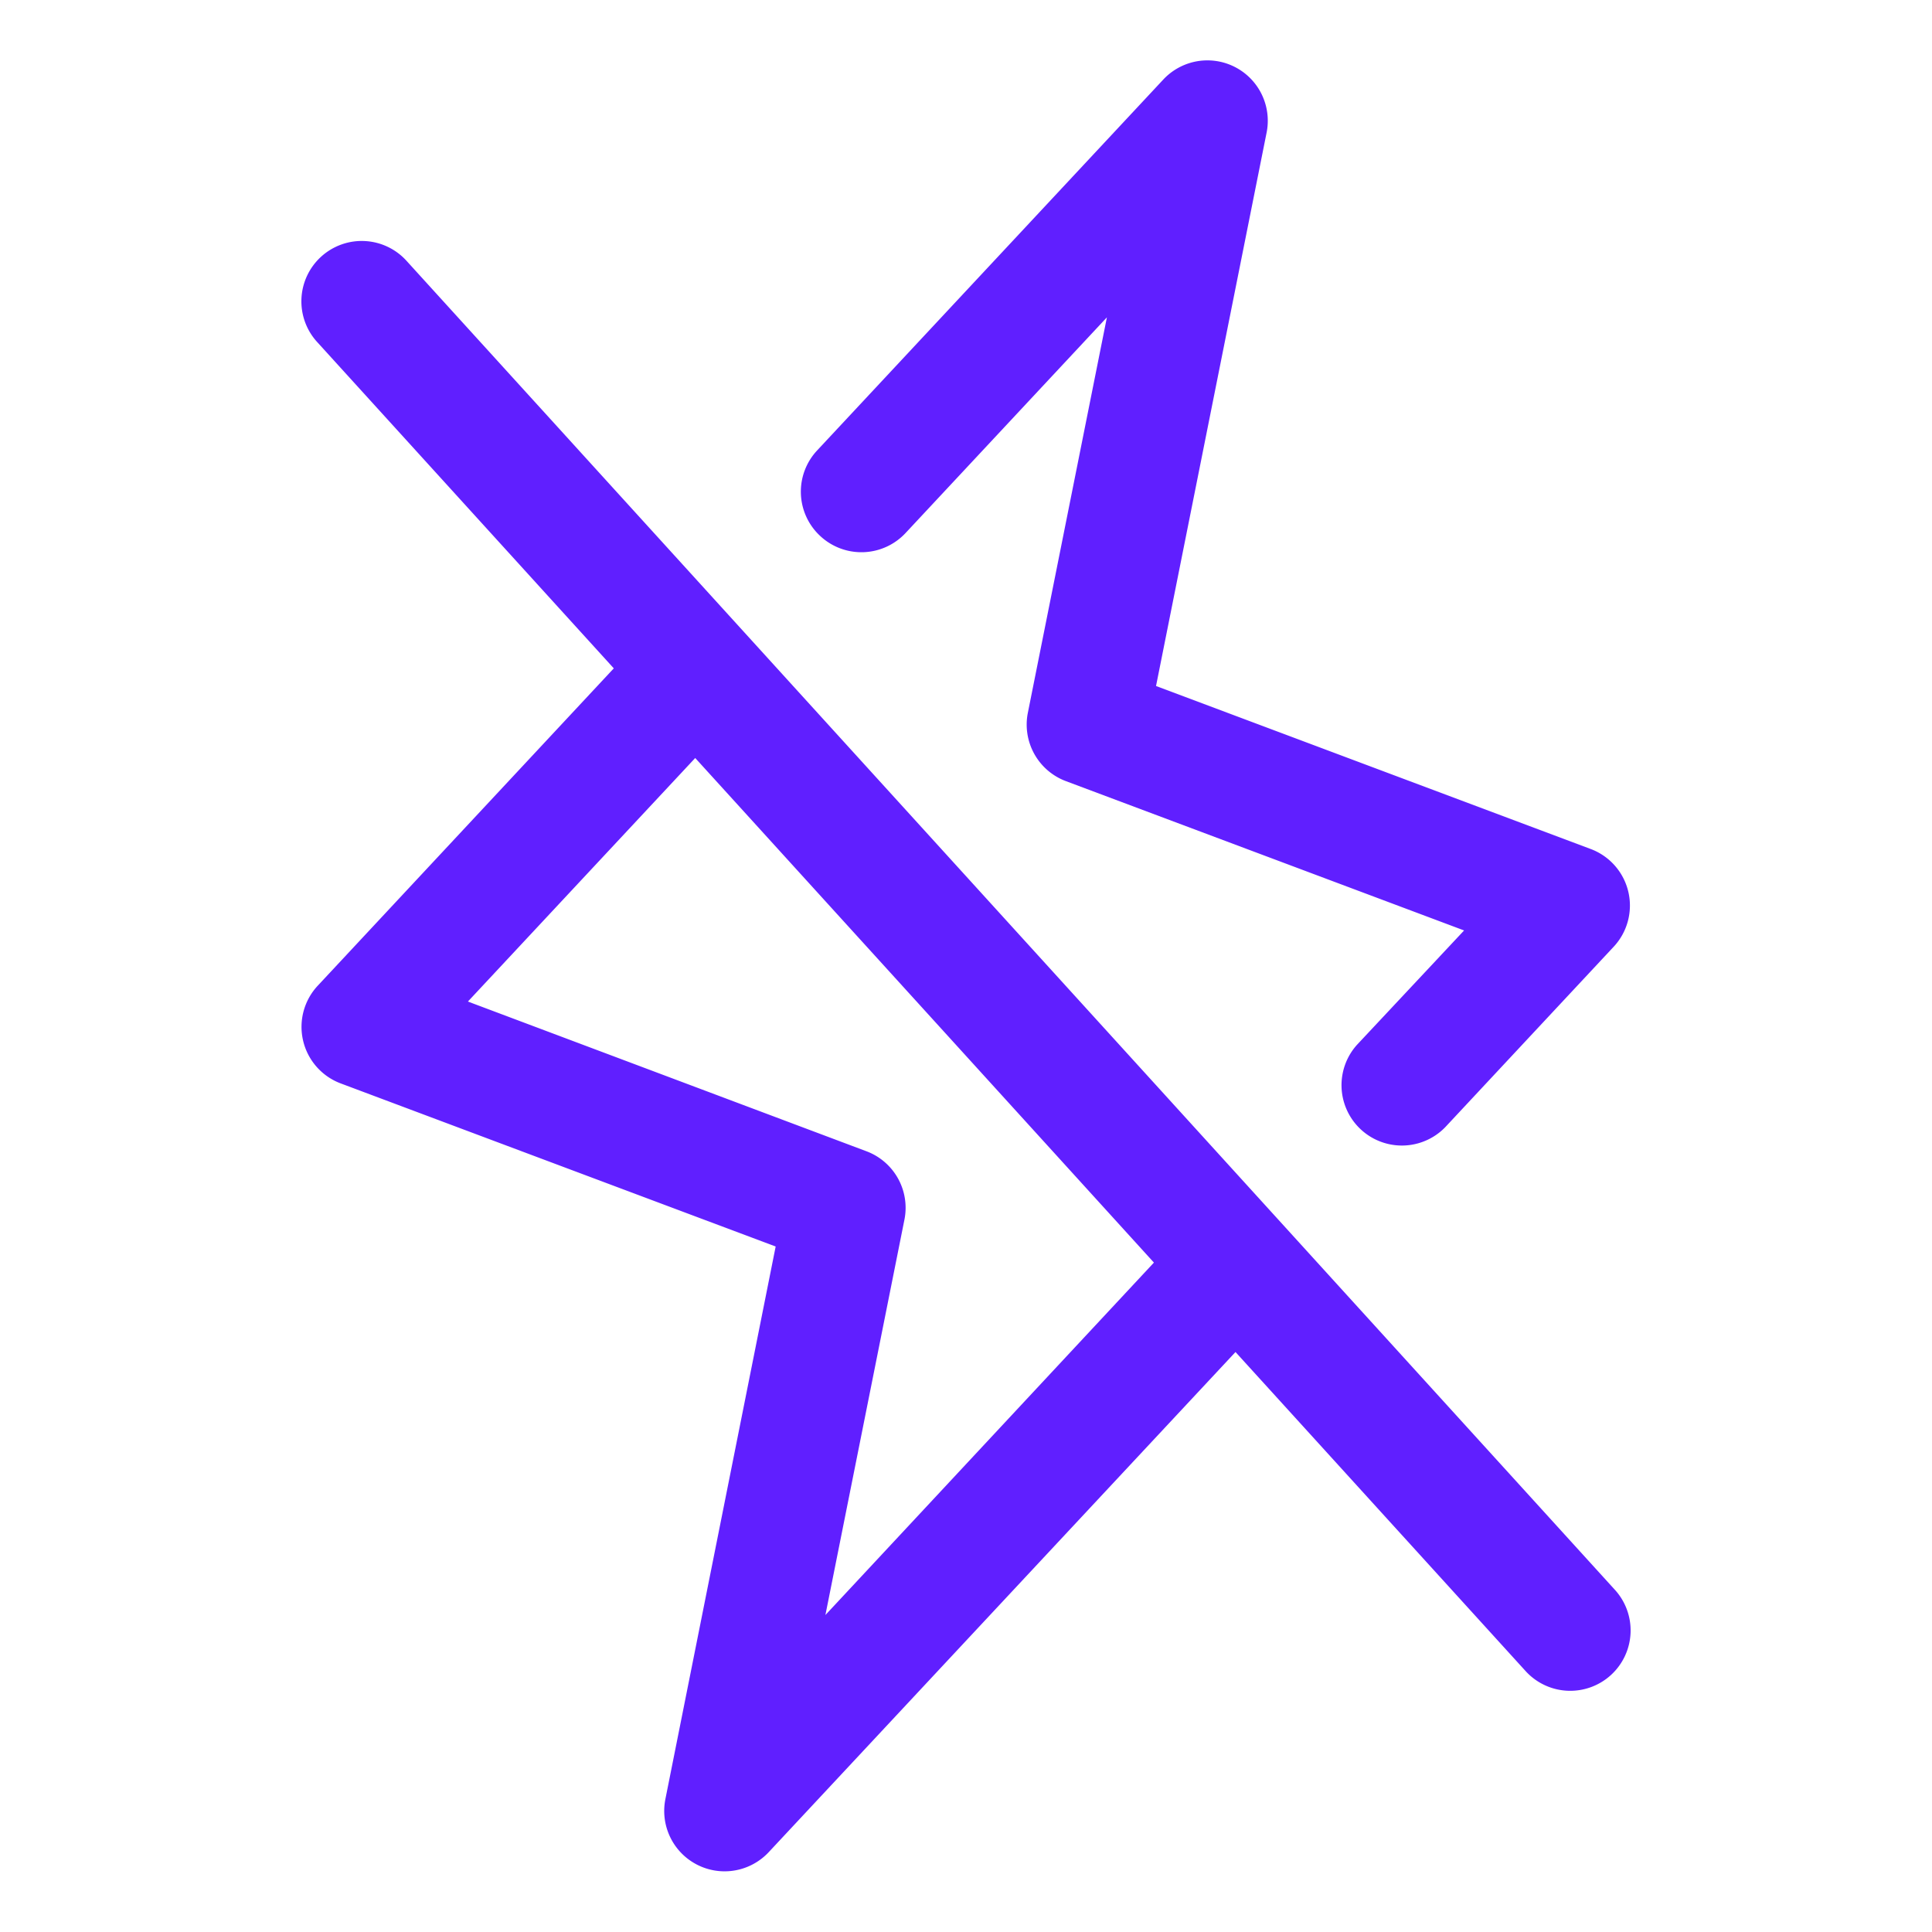 <?xml version="1.0" encoding="UTF-8"?> <svg xmlns="http://www.w3.org/2000/svg" width="96" height="96" fill="#601fff" viewBox="0 0 256 256"><path d="M53.92,34.62A8,8,0,1,0,42.08,45.38L81.33,88.56l-39.18,42a8,8,0,0,0,3,13l57.63,21.61L88.16,238.43a8,8,0,0,0,13.69,7l61.86-66.28,38.37,42.2a8,8,0,1,0,11.84-10.76ZM109.37,214l10.47-52.38a8,8,0,0,0-5-9.06L62,132.71l30.12-32.27,60.78,66.86ZM108.66,71a8,8,0,0,1-.39-11.31l45.88-49.16a8,8,0,0,1,13.69,7L153.18,90.9l57.63,21.61a8,8,0,0,1,3,12.95l-22.3,23.89a8,8,0,0,1-11.7-10.91L194,123.29l-52.8-19.8a8,8,0,0,1-5-9.06l10.47-52.38L120,70.62A8,8,0,0,1,108.66,71Z"></path></svg> 